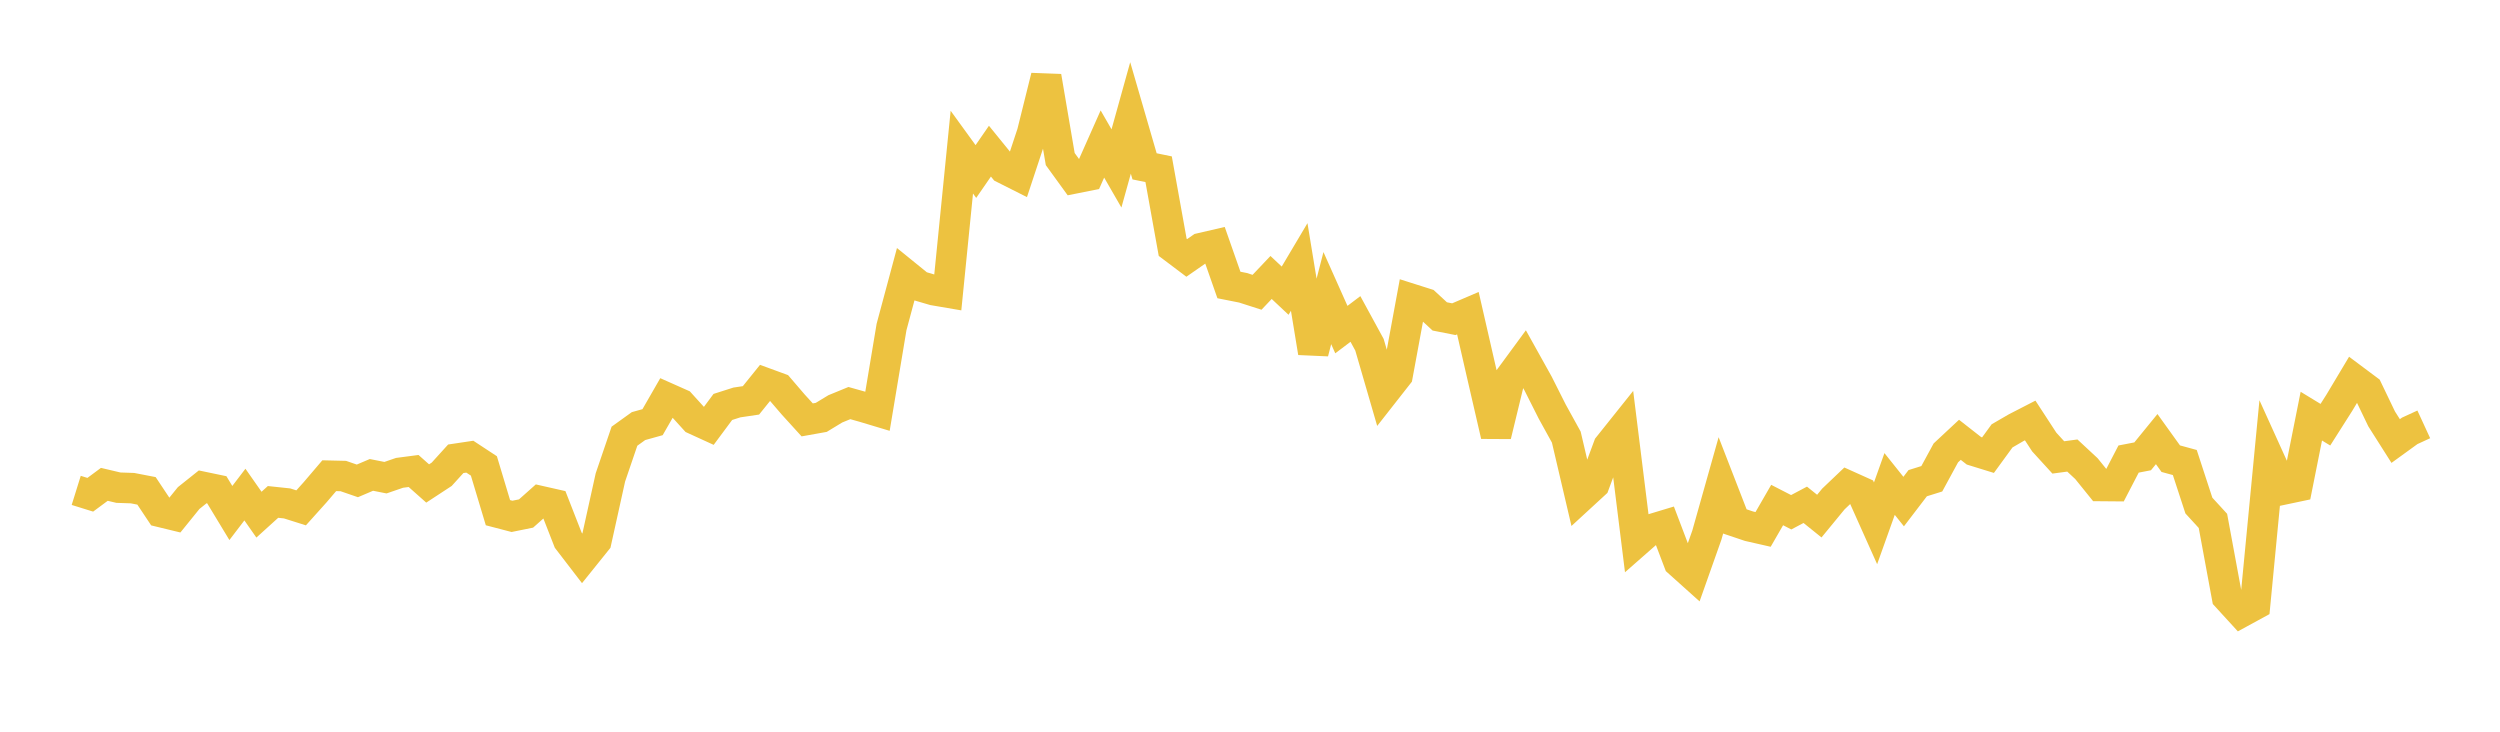 <svg width="164" height="48" xmlns="http://www.w3.org/2000/svg" xmlns:xlink="http://www.w3.org/1999/xlink"><path fill="none" stroke="rgb(237,194,64)" stroke-width="2" d="M5,32.169L5.922,32.456L6.844,31.773L7.766,31.991L8.689,32.022L9.611,32.2L10.533,33.586L11.455,33.81L12.377,32.671L13.299,31.936L14.222,32.129L15.144,33.653L16.066,32.444L16.988,33.762L17.91,32.926L18.832,33.024L19.754,33.315L20.677,32.287L21.599,31.206L22.521,31.228L23.443,31.546L24.365,31.153L25.287,31.336L26.21,31.018L27.132,30.897L28.054,31.716L28.976,31.112L29.898,30.096L30.82,29.958L31.743,30.564L32.665,33.632L33.587,33.873L34.509,33.686L35.431,32.866L36.353,33.075L37.275,35.435L38.198,36.637L39.12,35.49L40.042,31.32L40.964,28.615L41.886,27.952L42.808,27.695L43.731,26.089L44.653,26.499L45.575,27.515L46.497,27.937L47.419,26.695L48.341,26.401L49.263,26.264L50.186,25.119L51.108,25.457L52.03,26.531L52.952,27.545L53.874,27.38L54.796,26.821L55.719,26.442L56.641,26.701L57.563,26.978L58.485,21.45L59.407,18.018L60.329,18.766L61.251,19.036L62.174,19.194L63.096,9.981L64.018,11.252L64.94,9.916L65.862,11.051L66.784,11.516L67.707,8.726L68.629,5.019L69.551,10.434L70.473,11.706L71.395,11.522L72.317,9.447L73.24,11.049L74.162,7.737L75.084,10.912L76.006,11.102L76.928,16.225L77.85,16.92L78.772,16.279L79.695,16.065L80.617,18.695L81.539,18.878L82.461,19.174L83.383,18.202L84.305,19.068L85.228,17.513L86.15,23.129L87.072,19.556L87.994,21.621L88.916,20.924L89.838,22.616L90.76,25.79L91.683,24.613L92.605,19.614L93.527,19.906L94.449,20.757L95.371,20.939L96.293,20.544L97.216,24.574L98.138,28.569L99.06,24.769L99.982,23.514L100.904,25.17L101.826,27L102.749,28.674L103.671,32.609L104.593,31.761L105.515,29.277L106.437,28.123L107.359,35.543L108.281,34.734L109.204,34.455L110.126,36.882L111.048,37.709L111.97,35.103L112.892,31.832L113.814,34.208L114.737,34.519L115.659,34.729L116.581,33.13L117.503,33.604L118.425,33.115L119.347,33.857L120.269,32.735L121.192,31.856L122.114,32.271L123.036,34.331L123.958,31.749L124.88,32.903L125.802,31.696L126.725,31.408L127.647,29.711L128.569,28.851L129.491,29.573L130.413,29.858L131.335,28.593L132.257,28.058L133.18,27.583L134.102,28.997L135.024,30.007L135.946,29.883L136.868,30.74L137.79,31.881L138.713,31.889L139.635,30.114L140.557,29.936L141.479,28.805L142.401,30.089L143.323,30.341L144.246,33.164L145.168,34.17L146.09,39.157L147.012,40.165L147.934,39.662L148.856,30.081L149.778,32.115L150.701,31.92L151.623,27.299L152.545,27.861L153.467,26.41L154.389,24.867L155.311,25.556L156.234,27.478L157.156,28.932L158.078,28.264L159,27.839"></path></svg>